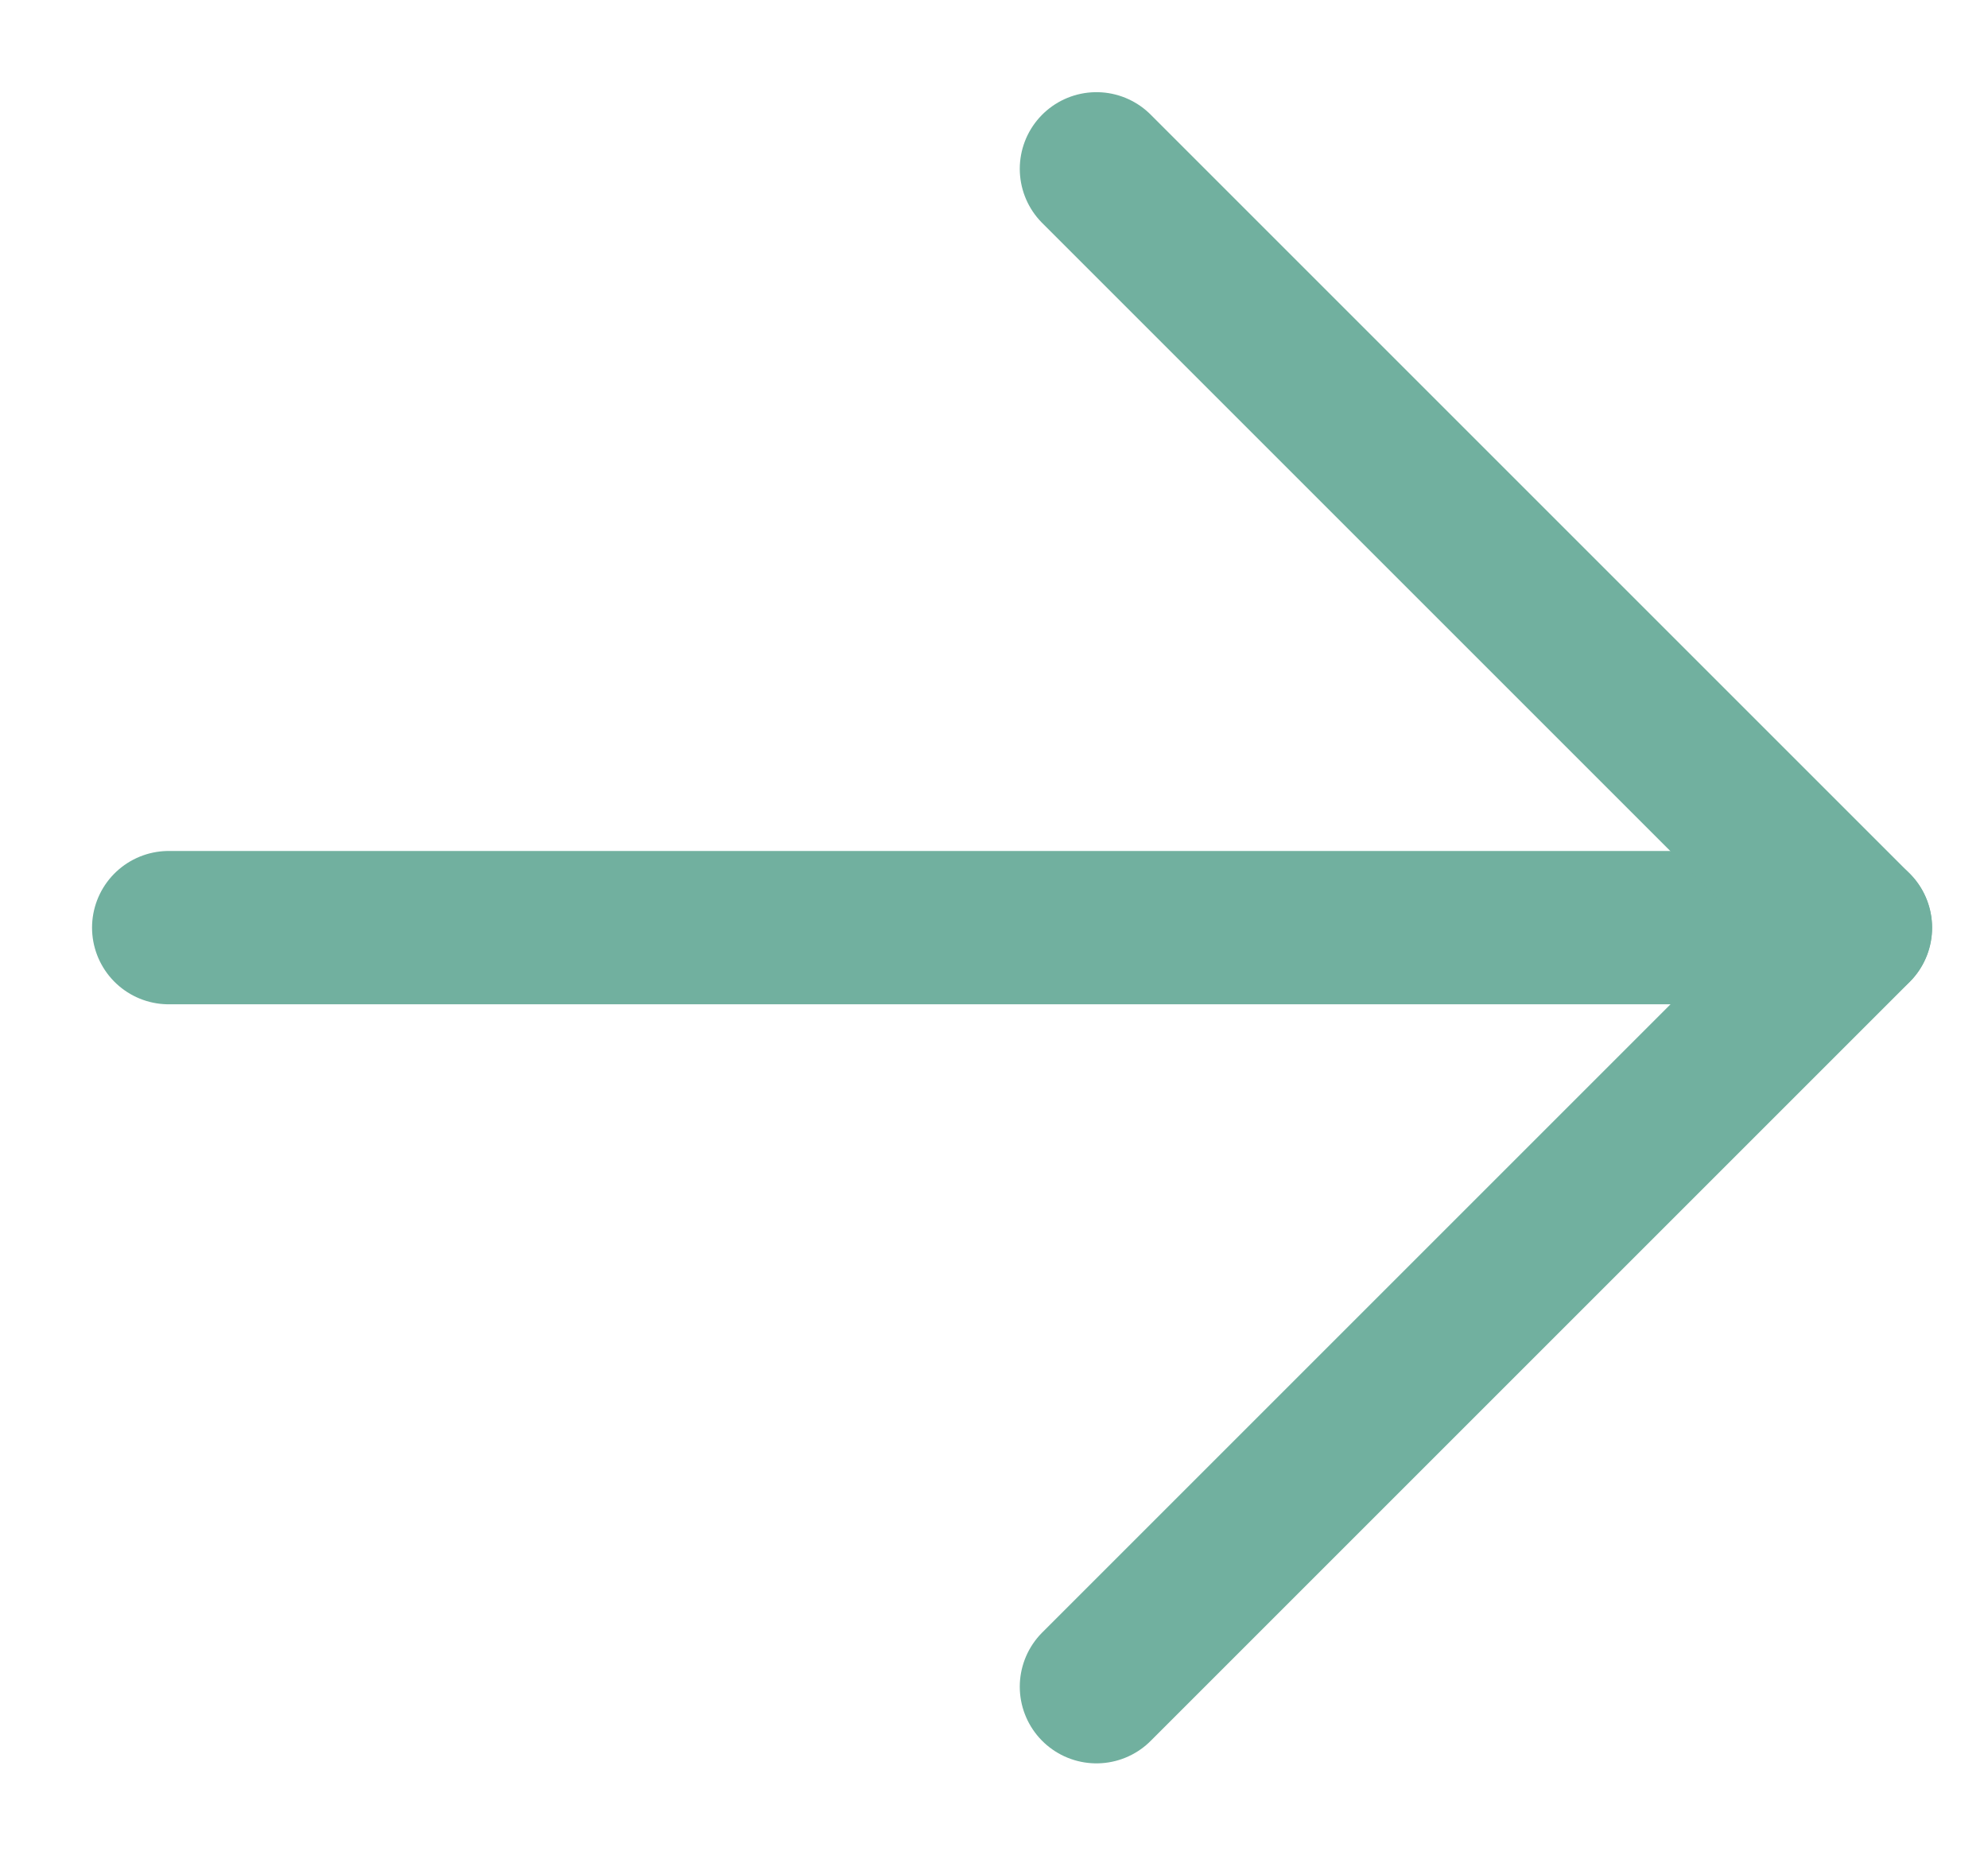 <svg viewBox="0 0 15 14" fill="none" xmlns="http://www.w3.org/2000/svg">
  <path d="M13.999 7H1.273" stroke="#71B09F" stroke-width="1.157" stroke-linecap="round" stroke-linejoin="round"/>
  <path d="M8.273 1.274L14 7.001L8.273 12.728" stroke="#71B09F" stroke-width="1.157" stroke-linecap="round" stroke-linejoin="round"/>
</svg>
